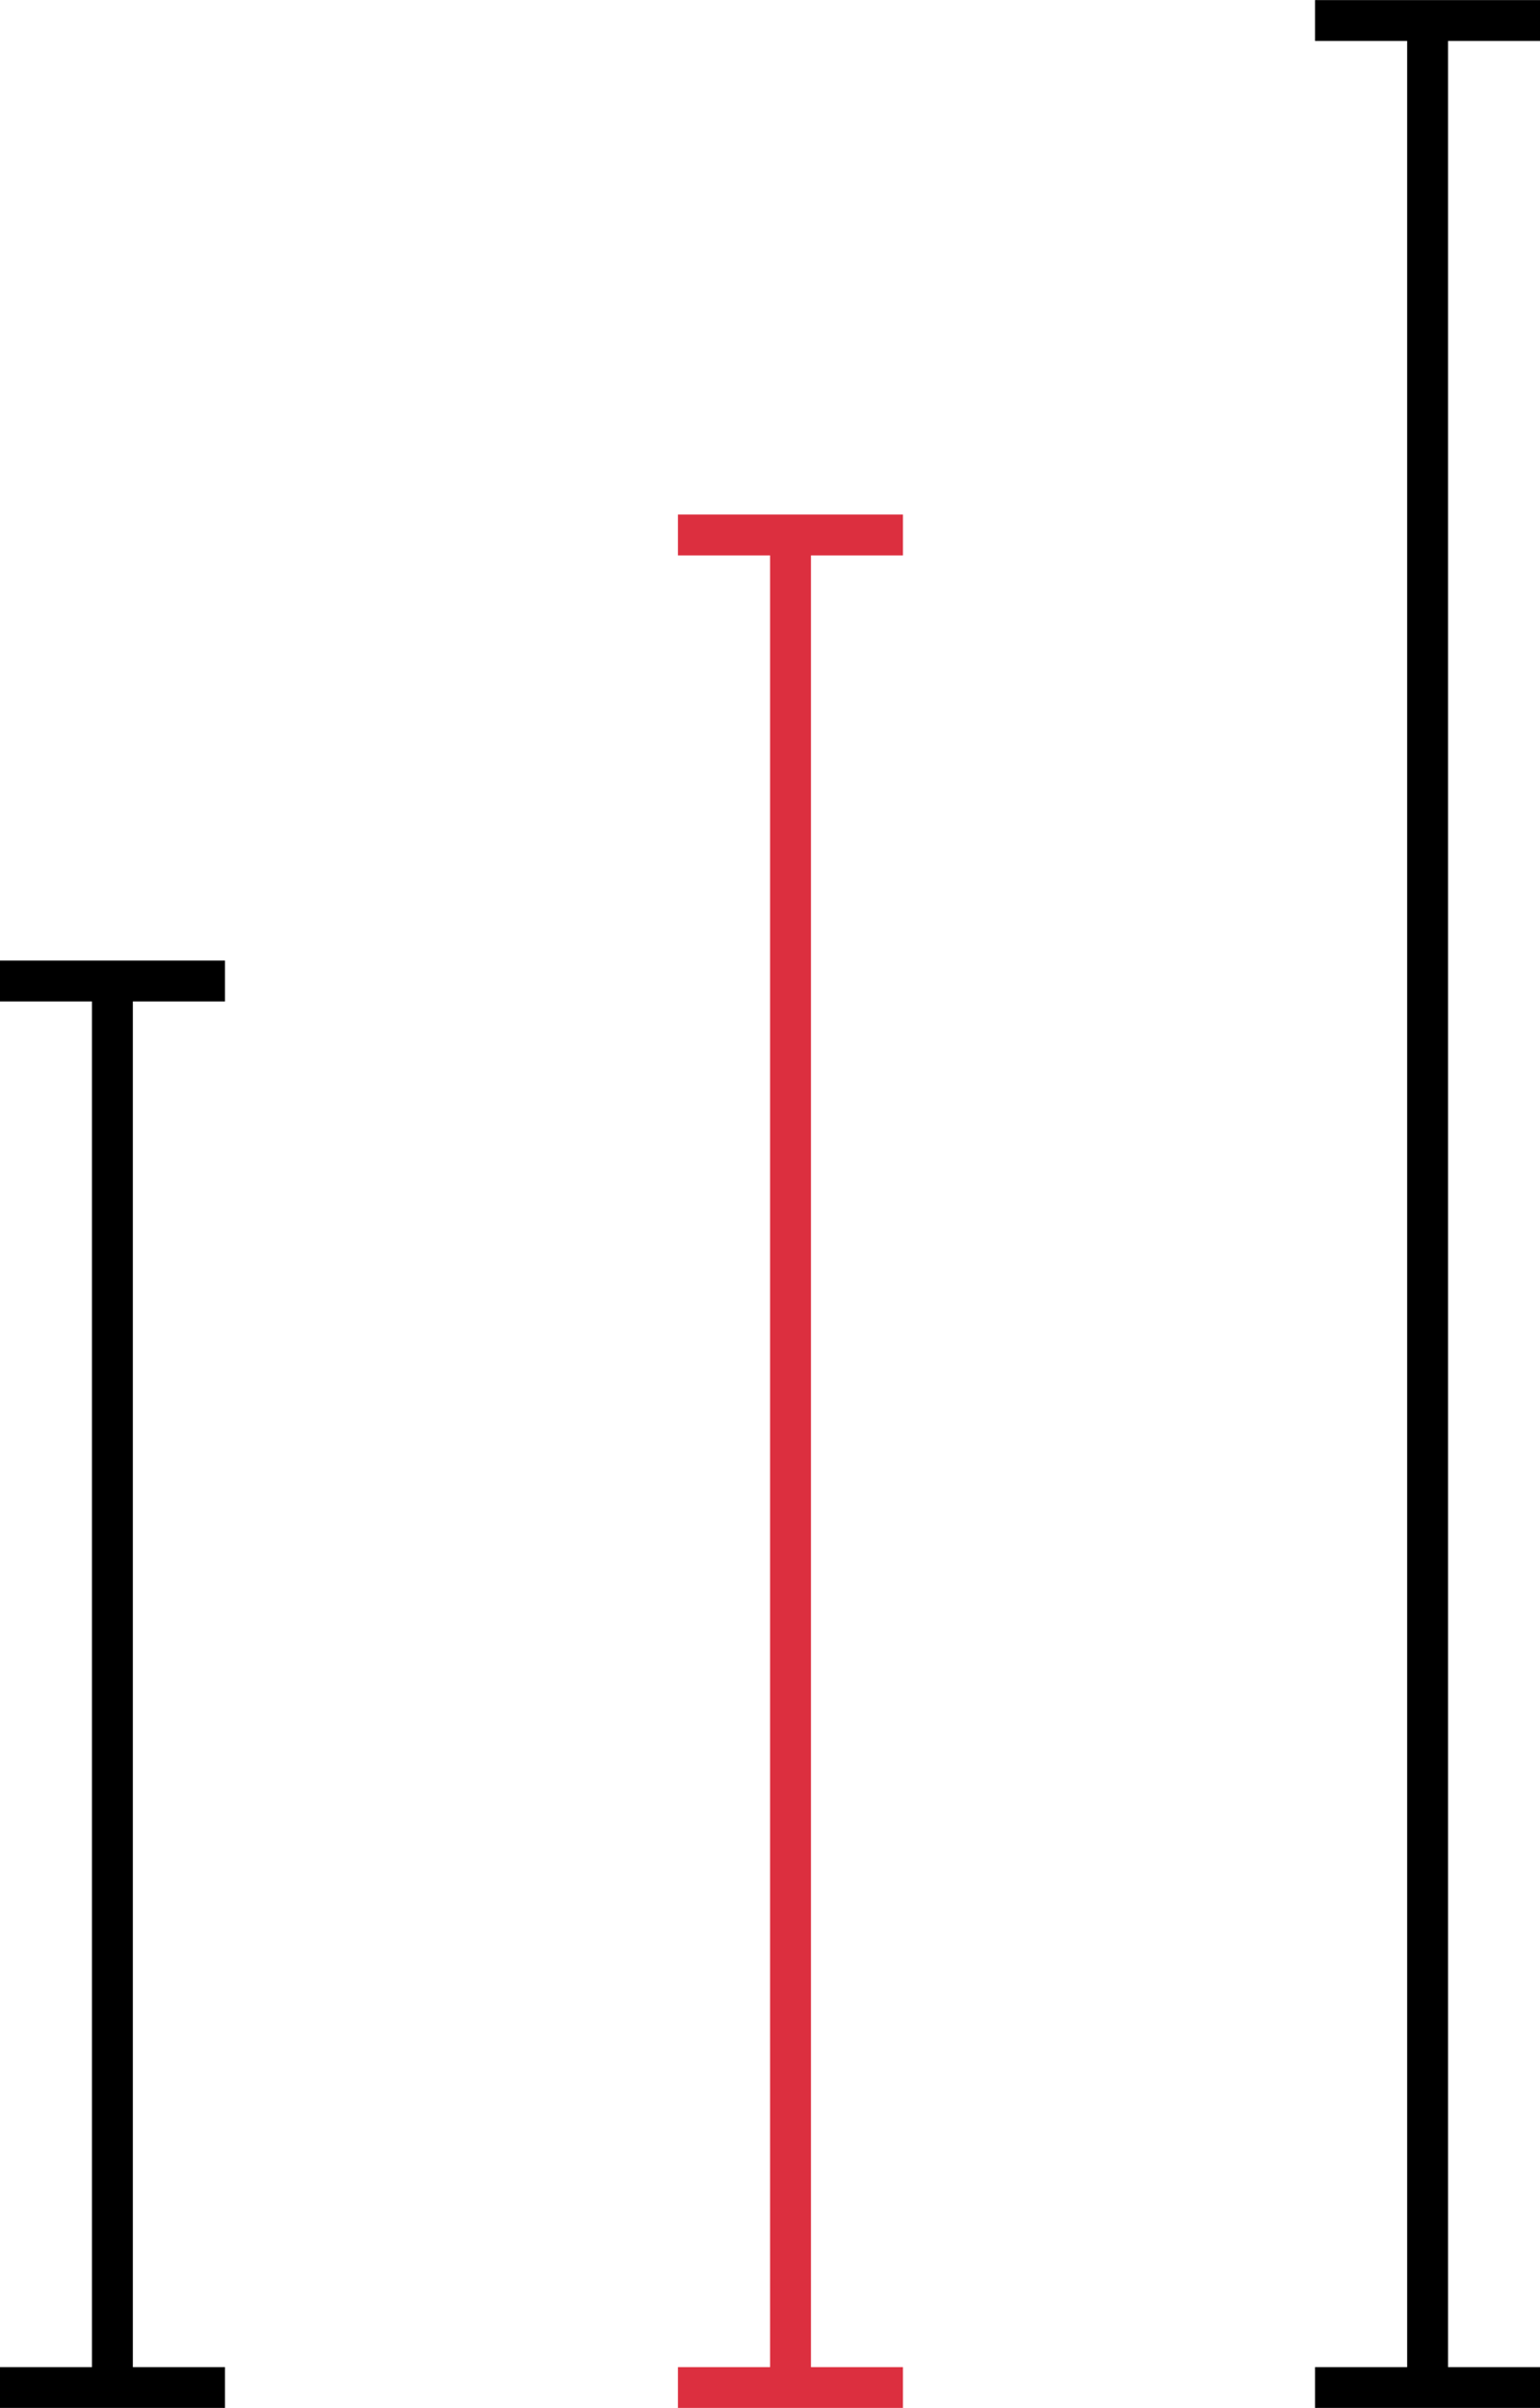 <svg xmlns="http://www.w3.org/2000/svg" viewBox="0 0 83.3 130.21"><defs><style>.cls-1,.cls-2{fill:none;stroke-miterlimit:10;stroke-width:2.21px;}.cls-1{stroke:#000;}.cls-2{stroke:#dc2f3f;}</style></defs><title>levels</title><g id="Слой_2" data-name="Слой 2"><g id="Слой_1-2" data-name="Слой 1"><line class="cls-1" y1="53.05" x2="12.17" y2="53.05"/><polyline class="cls-1" points="6.08 53.05 6.08 129.11 12.17 129.11 0 129.11"/><line class="cls-2" x1="36.67" y1="28.93" x2="48.84" y2="28.93"/><polyline class="cls-2" points="42.76 28.93 42.76 129.11 48.84 129.11 36.67 129.11"/><line class="cls-1" x1="71.13" y1="1.11" x2="83.3" y2="1.11"/><polyline class="cls-1" points="77.22 1.11 77.22 129.11 83.3 129.11 71.13 129.11"/></g></g></svg>